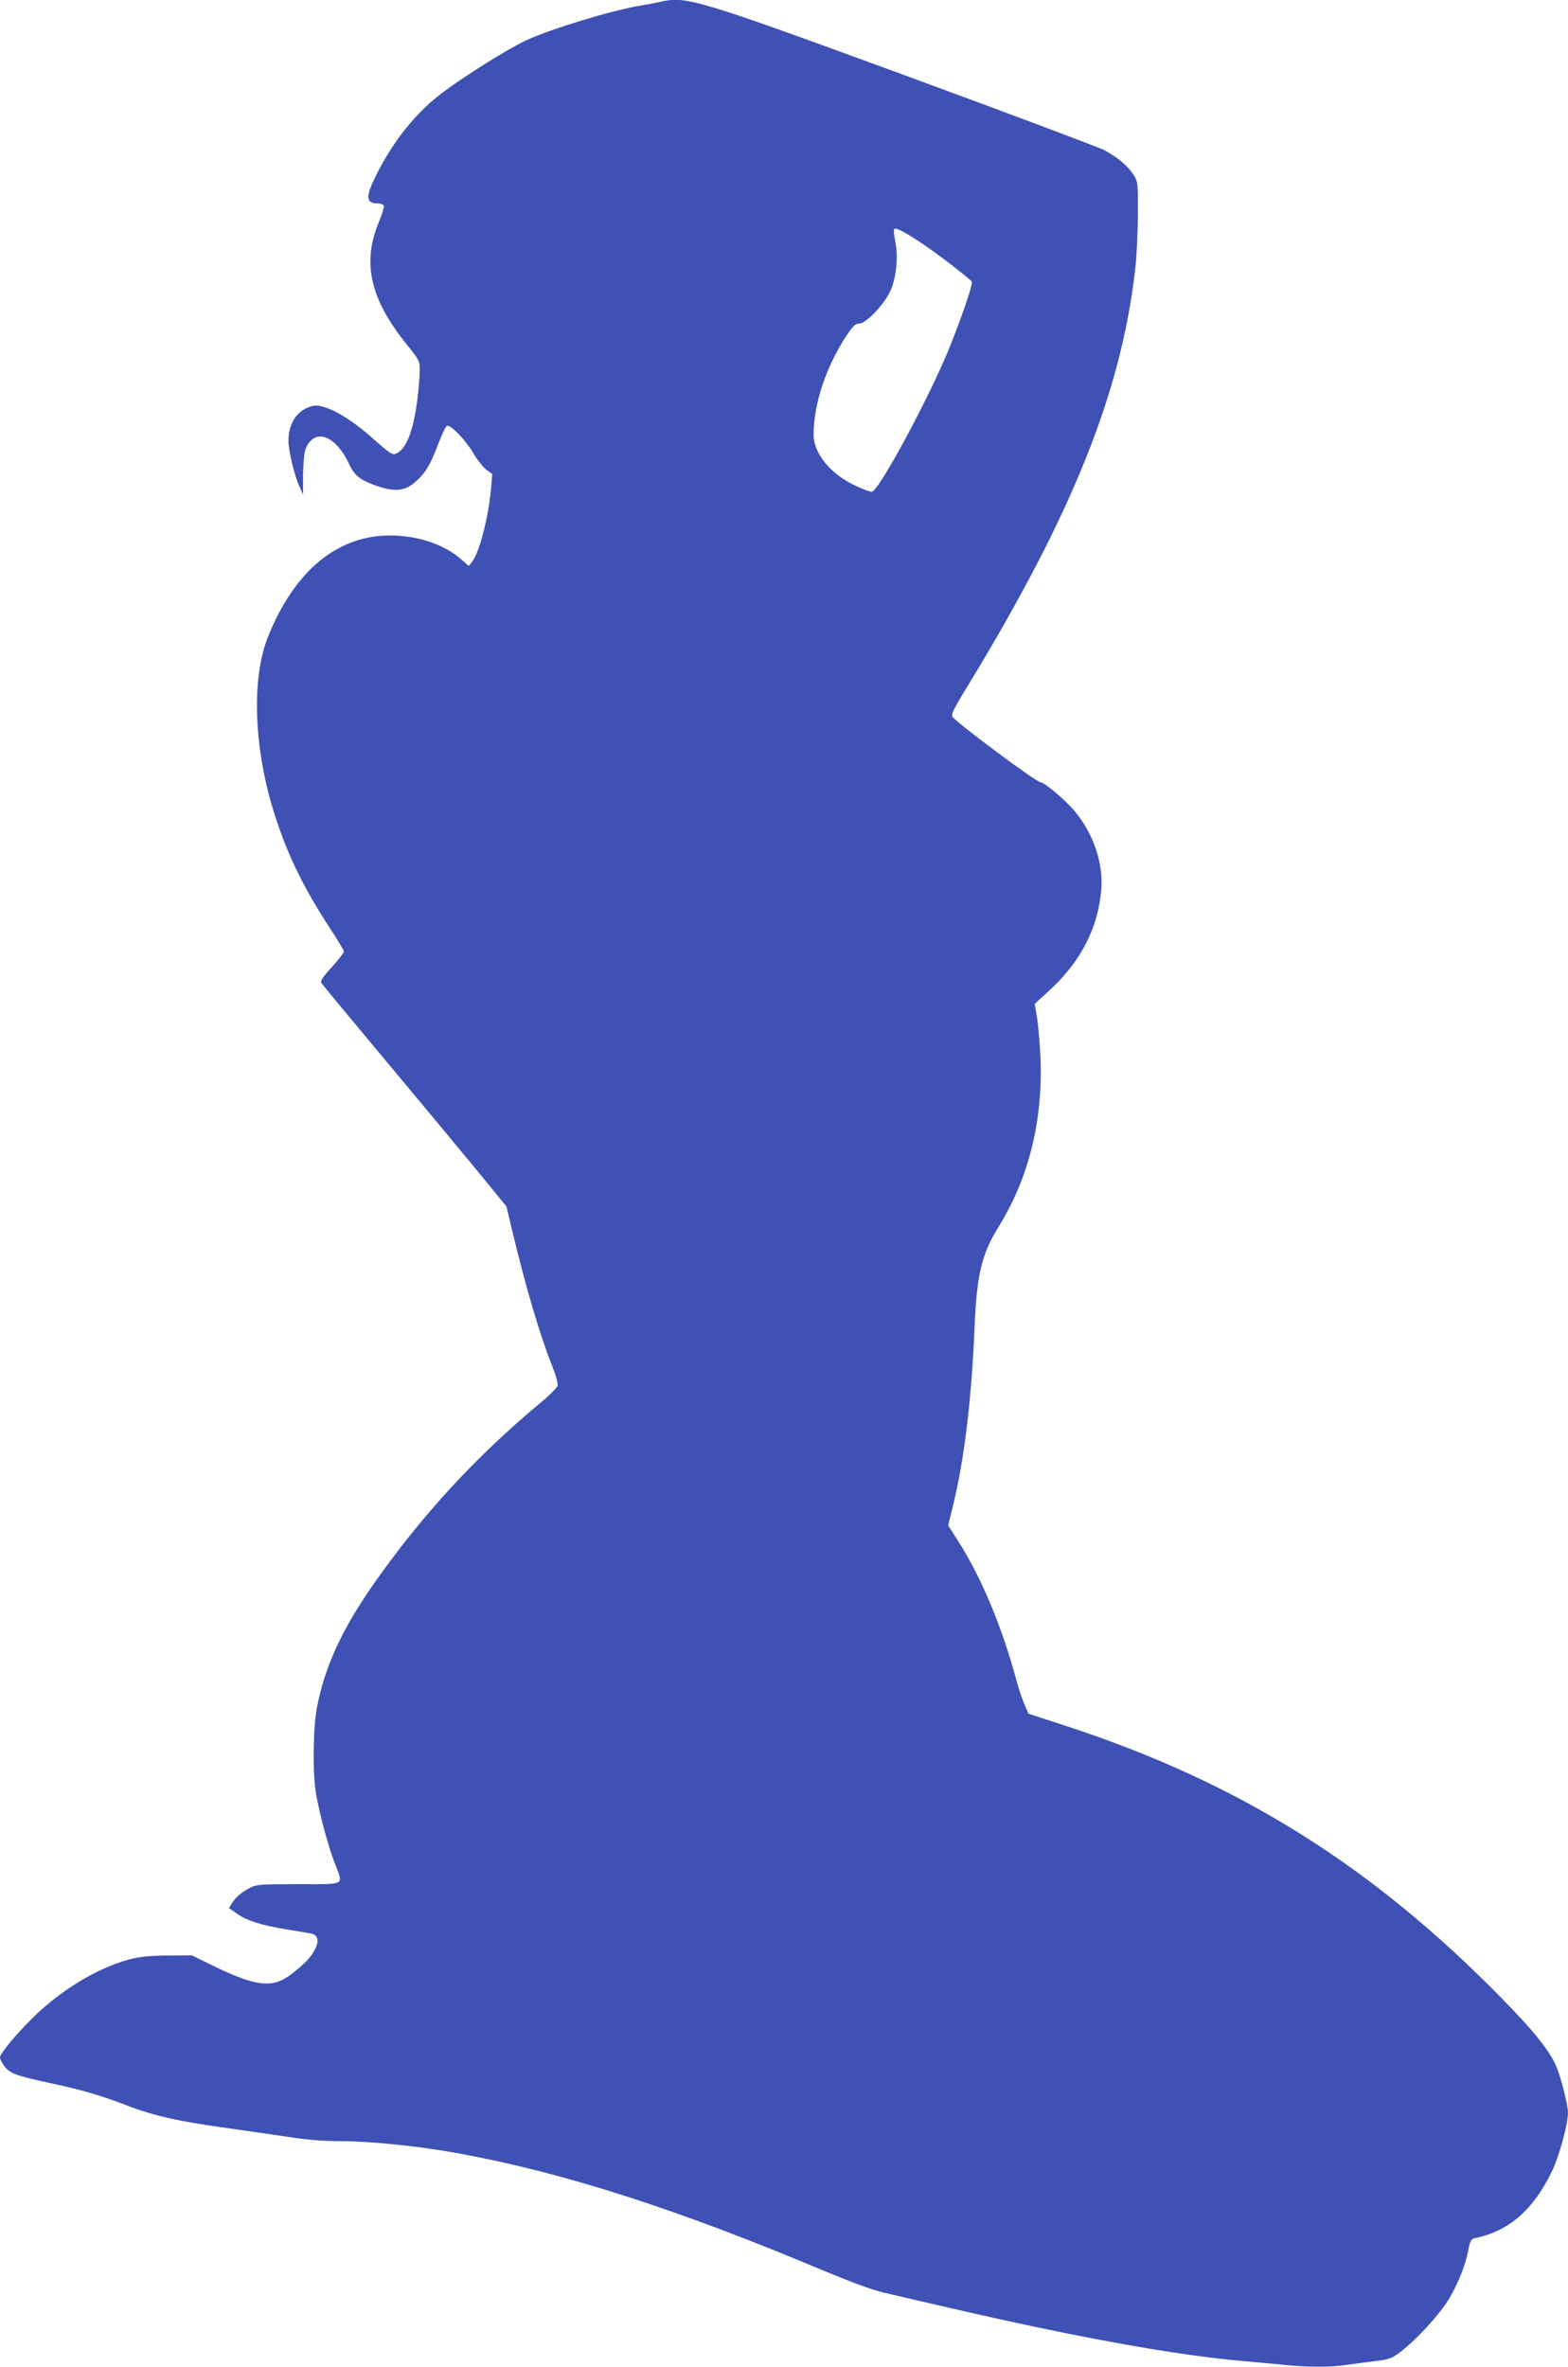 <?xml version="1.0" standalone="no"?>
<!DOCTYPE svg PUBLIC "-//W3C//DTD SVG 20010904//EN"
 "http://www.w3.org/TR/2001/REC-SVG-20010904/DTD/svg10.dtd">
<svg version="1.0" xmlns="http://www.w3.org/2000/svg"
 width="848pt" height="1280pt" viewBox="0 0 848 1280"
 preserveAspectRatio="xMidYMid meet">
<g transform="translate(0,1280) scale(0.1,-0.1)"
fill="#3f51b5" stroke="none">
<path d="M3570 12790 c-19 -5 -66 -13 -105 -20 -153 -25 -489 -127 -619 -188
-98 -46 -305 -175 -441 -274 -149 -109 -276 -265 -372 -458 -57 -115 -55 -150
9 -150 16 0 31 -6 34 -13 2 -7 -9 -44 -25 -83 -95 -223 -50 -421 148 -666 68
-84 71 -90 71 -140 0 -29 -5 -93 -11 -143 -19 -165 -55 -269 -104 -301 -30
-20 -36 -16 -140 76 -89 80 -186 144 -252 165 -43 14 -58 15 -87 5 -73 -24
-116 -93 -116 -185 0 -51 32 -186 59 -245 l20 -45 0 107 c1 59 6 119 12 135
45 121 160 85 235 -73 30 -63 56 -86 132 -115 113 -42 171 -38 232 18 52 47
77 88 120 202 20 52 41 96 47 98 20 7 100 -75 142 -147 23 -38 55 -79 72 -91
l31 -22 -6 -76 c-14 -159 -64 -352 -104 -401 l-17 -21 -40 35 c-90 81 -236
130 -385 130 -287 0 -518 -192 -661 -549 -92 -232 -76 -617 41 -975 69 -213
157 -390 297 -604 40 -61 73 -116 73 -122 0 -7 -29 -44 -65 -84 -46 -49 -63
-75 -58 -85 5 -8 164 -200 353 -426 190 -227 413 -496 497 -598 l152 -186 26
-110 c77 -323 156 -590 221 -752 21 -52 33 -95 29 -108 -3 -11 -46 -54 -96
-95 -342 -285 -633 -600 -890 -965 -178 -253 -271 -453 -315 -680 -21 -109
-24 -355 -5 -465 18 -107 66 -285 101 -376 48 -124 66 -114 -195 -114 -205 0
-229 -2 -263 -20 -48 -25 -75 -49 -97 -82 l-17 -27 43 -30 c51 -38 132 -63
264 -85 55 -9 115 -19 132 -22 43 -7 52 -38 25 -90 -22 -42 -60 -81 -135 -137
-94 -70 -185 -59 -401 45 l-129 63 -131 -1 c-99 -1 -150 -6 -210 -22 -170 -46
-366 -165 -516 -312 -95 -94 -180 -196 -180 -217 0 -9 11 -31 25 -49 30 -39
68 -52 260 -93 166 -36 262 -64 409 -121 137 -52 264 -81 504 -115 103 -14
259 -37 347 -50 114 -18 200 -25 300 -25 157 0 430 -28 634 -66 575 -105 1194
-305 1986 -639 130 -54 257 -101 310 -113 50 -12 218 -51 375 -87 674 -156
1209 -253 1580 -285 69 -6 166 -15 217 -20 117 -13 259 -13 337 0 33 5 101 14
150 20 82 10 93 14 146 55 83 64 209 202 256 281 51 87 89 181 104 262 11 55
16 63 39 68 185 39 316 155 417 367 38 81 84 251 84 312 -1 43 -37 186 -63
249 -37 85 -120 190 -292 365 -701 717 -1419 1167 -2346 1472 l-217 71 -20 47
c-12 25 -31 82 -43 126 -78 293 -193 568 -320 765 l-51 80 25 103 c61 247 101
573 117 957 12 296 38 406 131 556 163 263 240 574 226 914 -3 74 -12 170 -18
213 l-13 78 82 75 c169 156 261 337 278 544 11 143 -43 302 -143 422 -51 61
-166 158 -187 158 -22 0 -438 310 -474 352 -10 13 4 42 85 174 562 923 828
1584 903 2254 7 58 13 186 14 285 1 172 0 182 -22 217 -30 49 -89 98 -160 136
-31 16 -513 197 -1071 402 -1138 417 -1189 432 -1331 400z m1537 -1393 c79
-60 146 -114 149 -121 5 -14 -44 -161 -113 -336 -104 -265 -391 -800 -429
-800 -9 0 -49 15 -89 34 -133 61 -225 175 -225 275 1 169 67 368 180 539 33
49 47 62 67 62 36 0 133 101 167 174 34 71 45 191 27 275 -6 29 -9 57 -5 62 9
16 118 -50 271 -164z"/>
</g>
</svg>
